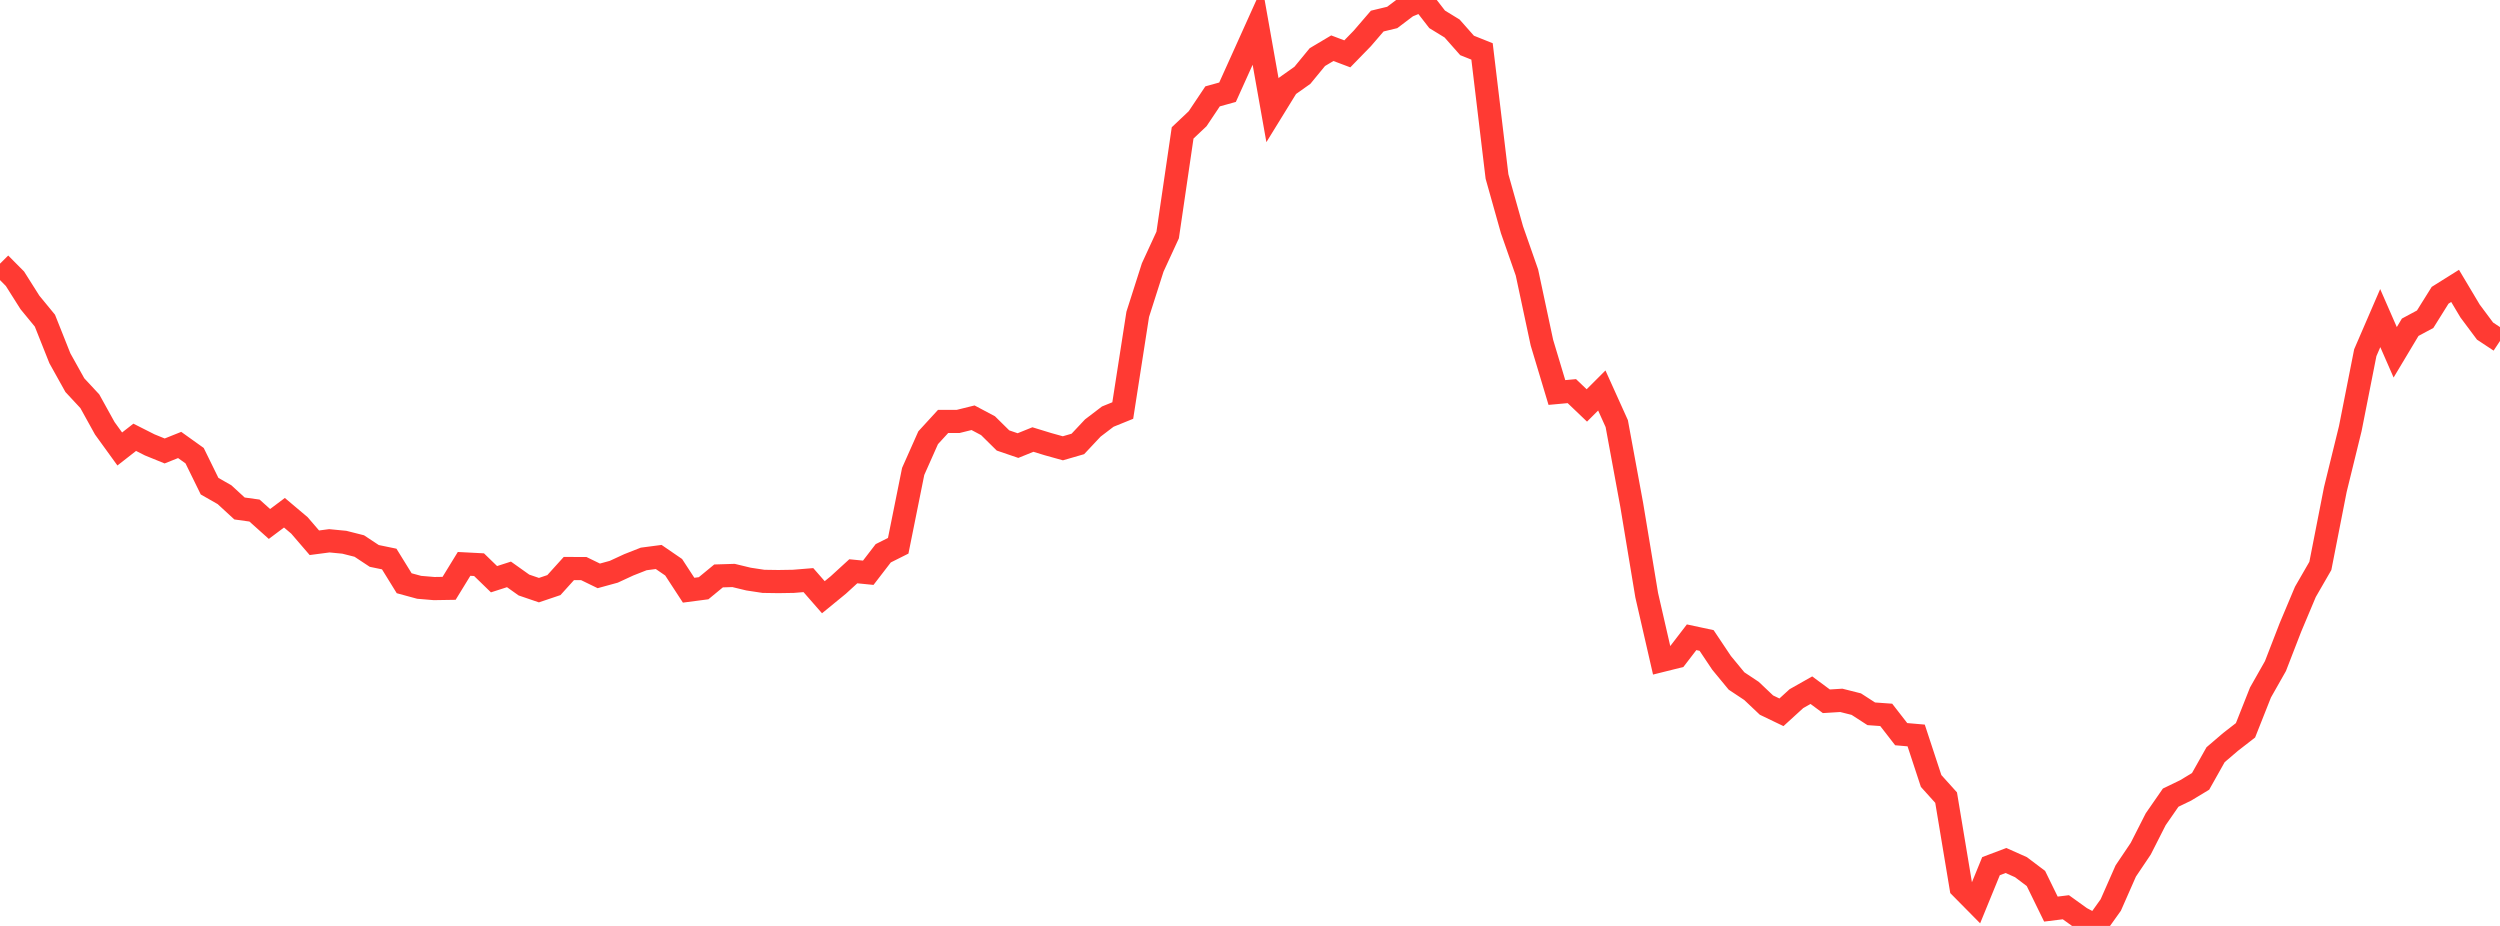 <?xml version="1.0" standalone="no"?>
<!DOCTYPE svg PUBLIC "-//W3C//DTD SVG 1.1//EN" "http://www.w3.org/Graphics/SVG/1.1/DTD/svg11.dtd">

<svg width="135" height="50" viewBox="0 0 135 50" preserveAspectRatio="none" 
  xmlns="http://www.w3.org/2000/svg"
  xmlns:xlink="http://www.w3.org/1999/xlink">


<polyline points="0.0, 14.238 0.808, 15.052 1.617, 16.332 2.425, 17.315 3.234, 19.348 4.042, 20.798 4.85, 21.667 5.659, 23.129 6.467, 24.245 7.275, 23.614 8.084, 24.023 8.892, 24.352 9.701, 24.028 10.509, 24.606 11.317, 26.253 12.126, 26.715 12.934, 27.458 13.743, 27.57 14.551, 28.294 15.359, 27.688 16.168, 28.37 16.976, 29.309 17.784, 29.203 18.593, 29.281 19.401, 29.485 20.21, 30.02 21.018, 30.187 21.826, 31.495 22.635, 31.715 23.443, 31.783 24.251, 31.77 25.06, 30.45 25.868, 30.492 26.677, 31.277 27.485, 31.017 28.293, 31.592 29.102, 31.868 29.91, 31.595 30.719, 30.7 31.527, 30.704 32.335, 31.097 33.144, 30.875 33.952, 30.501 34.76, 30.183 35.569, 30.077 36.377, 30.631 37.186, 31.871 37.994, 31.765 38.802, 31.1 39.611, 31.075 40.419, 31.27 41.228, 31.393 42.036, 31.405 42.844, 31.392 43.653, 31.326 44.461, 32.25 45.269, 31.589 46.078, 30.849 46.886, 30.929 47.695, 29.877 48.503, 29.472 49.311, 25.458 50.12, 23.638 50.928, 22.757 51.737, 22.758 52.545, 22.558 53.353, 22.987 54.162, 23.785 54.97, 24.061 55.778, 23.735 56.587, 23.983 57.395, 24.208 58.204, 23.973 59.012, 23.112 59.82, 22.497 60.629, 22.169 61.437, 16.976 62.246, 14.443 63.054, 12.69 63.862, 7.177 64.671, 6.412 65.479, 5.204 66.287, 4.98 67.096, 3.188 67.904, 1.395 68.713, 5.951 69.521, 4.639 70.329, 4.067 71.138, 3.083 71.946, 2.603 72.754, 2.908 73.563, 2.077 74.371, 1.138 75.18, 0.943 75.988, 0.332 76.796, 0.0 77.605, 1.044 78.413, 1.539 79.222, 2.454 80.03, 2.777 80.838, 9.529 81.647, 12.406 82.455, 14.716 83.263, 18.502 84.072, 21.195 84.88, 21.121 85.689, 21.894 86.497, 21.086 87.305, 22.876 88.114, 27.27 88.922, 32.14 89.731, 35.666 90.539, 35.464 91.347, 34.412 92.156, 34.585 92.964, 35.793 93.772, 36.773 94.581, 37.31 95.389, 38.075 96.198, 38.464 97.006, 37.727 97.814, 37.27 98.623, 37.869 99.431, 37.819 100.24, 38.023 101.048, 38.545 101.856, 38.603 102.665, 39.645 103.473, 39.715 104.281, 42.173 105.09, 43.071 105.898, 47.928 106.707, 48.747 107.515, 46.772 108.323, 46.467 109.132, 46.828 109.94, 47.437 110.749, 49.091 111.557, 48.991 112.365, 49.572 113.174, 50.0 113.982, 48.868 114.79, 47.034 115.599, 45.831 116.407, 44.241 117.216, 43.073 118.024, 42.682 118.832, 42.194 119.641, 40.755 120.449, 40.064 121.257, 39.437 122.066, 37.395 122.874, 35.969 123.683, 33.881 124.491, 31.96 125.299, 30.559 126.108, 26.434 126.916, 23.141 127.725, 19.047 128.533, 17.177 129.341, 19.024 130.15, 17.672 130.958, 17.238 131.766, 15.945 132.575, 15.438 133.383, 16.793 134.192, 17.878 135.0, 18.413" fill="none" stroke="#ff3a33" stroke-width="1.25"/>

</svg>
